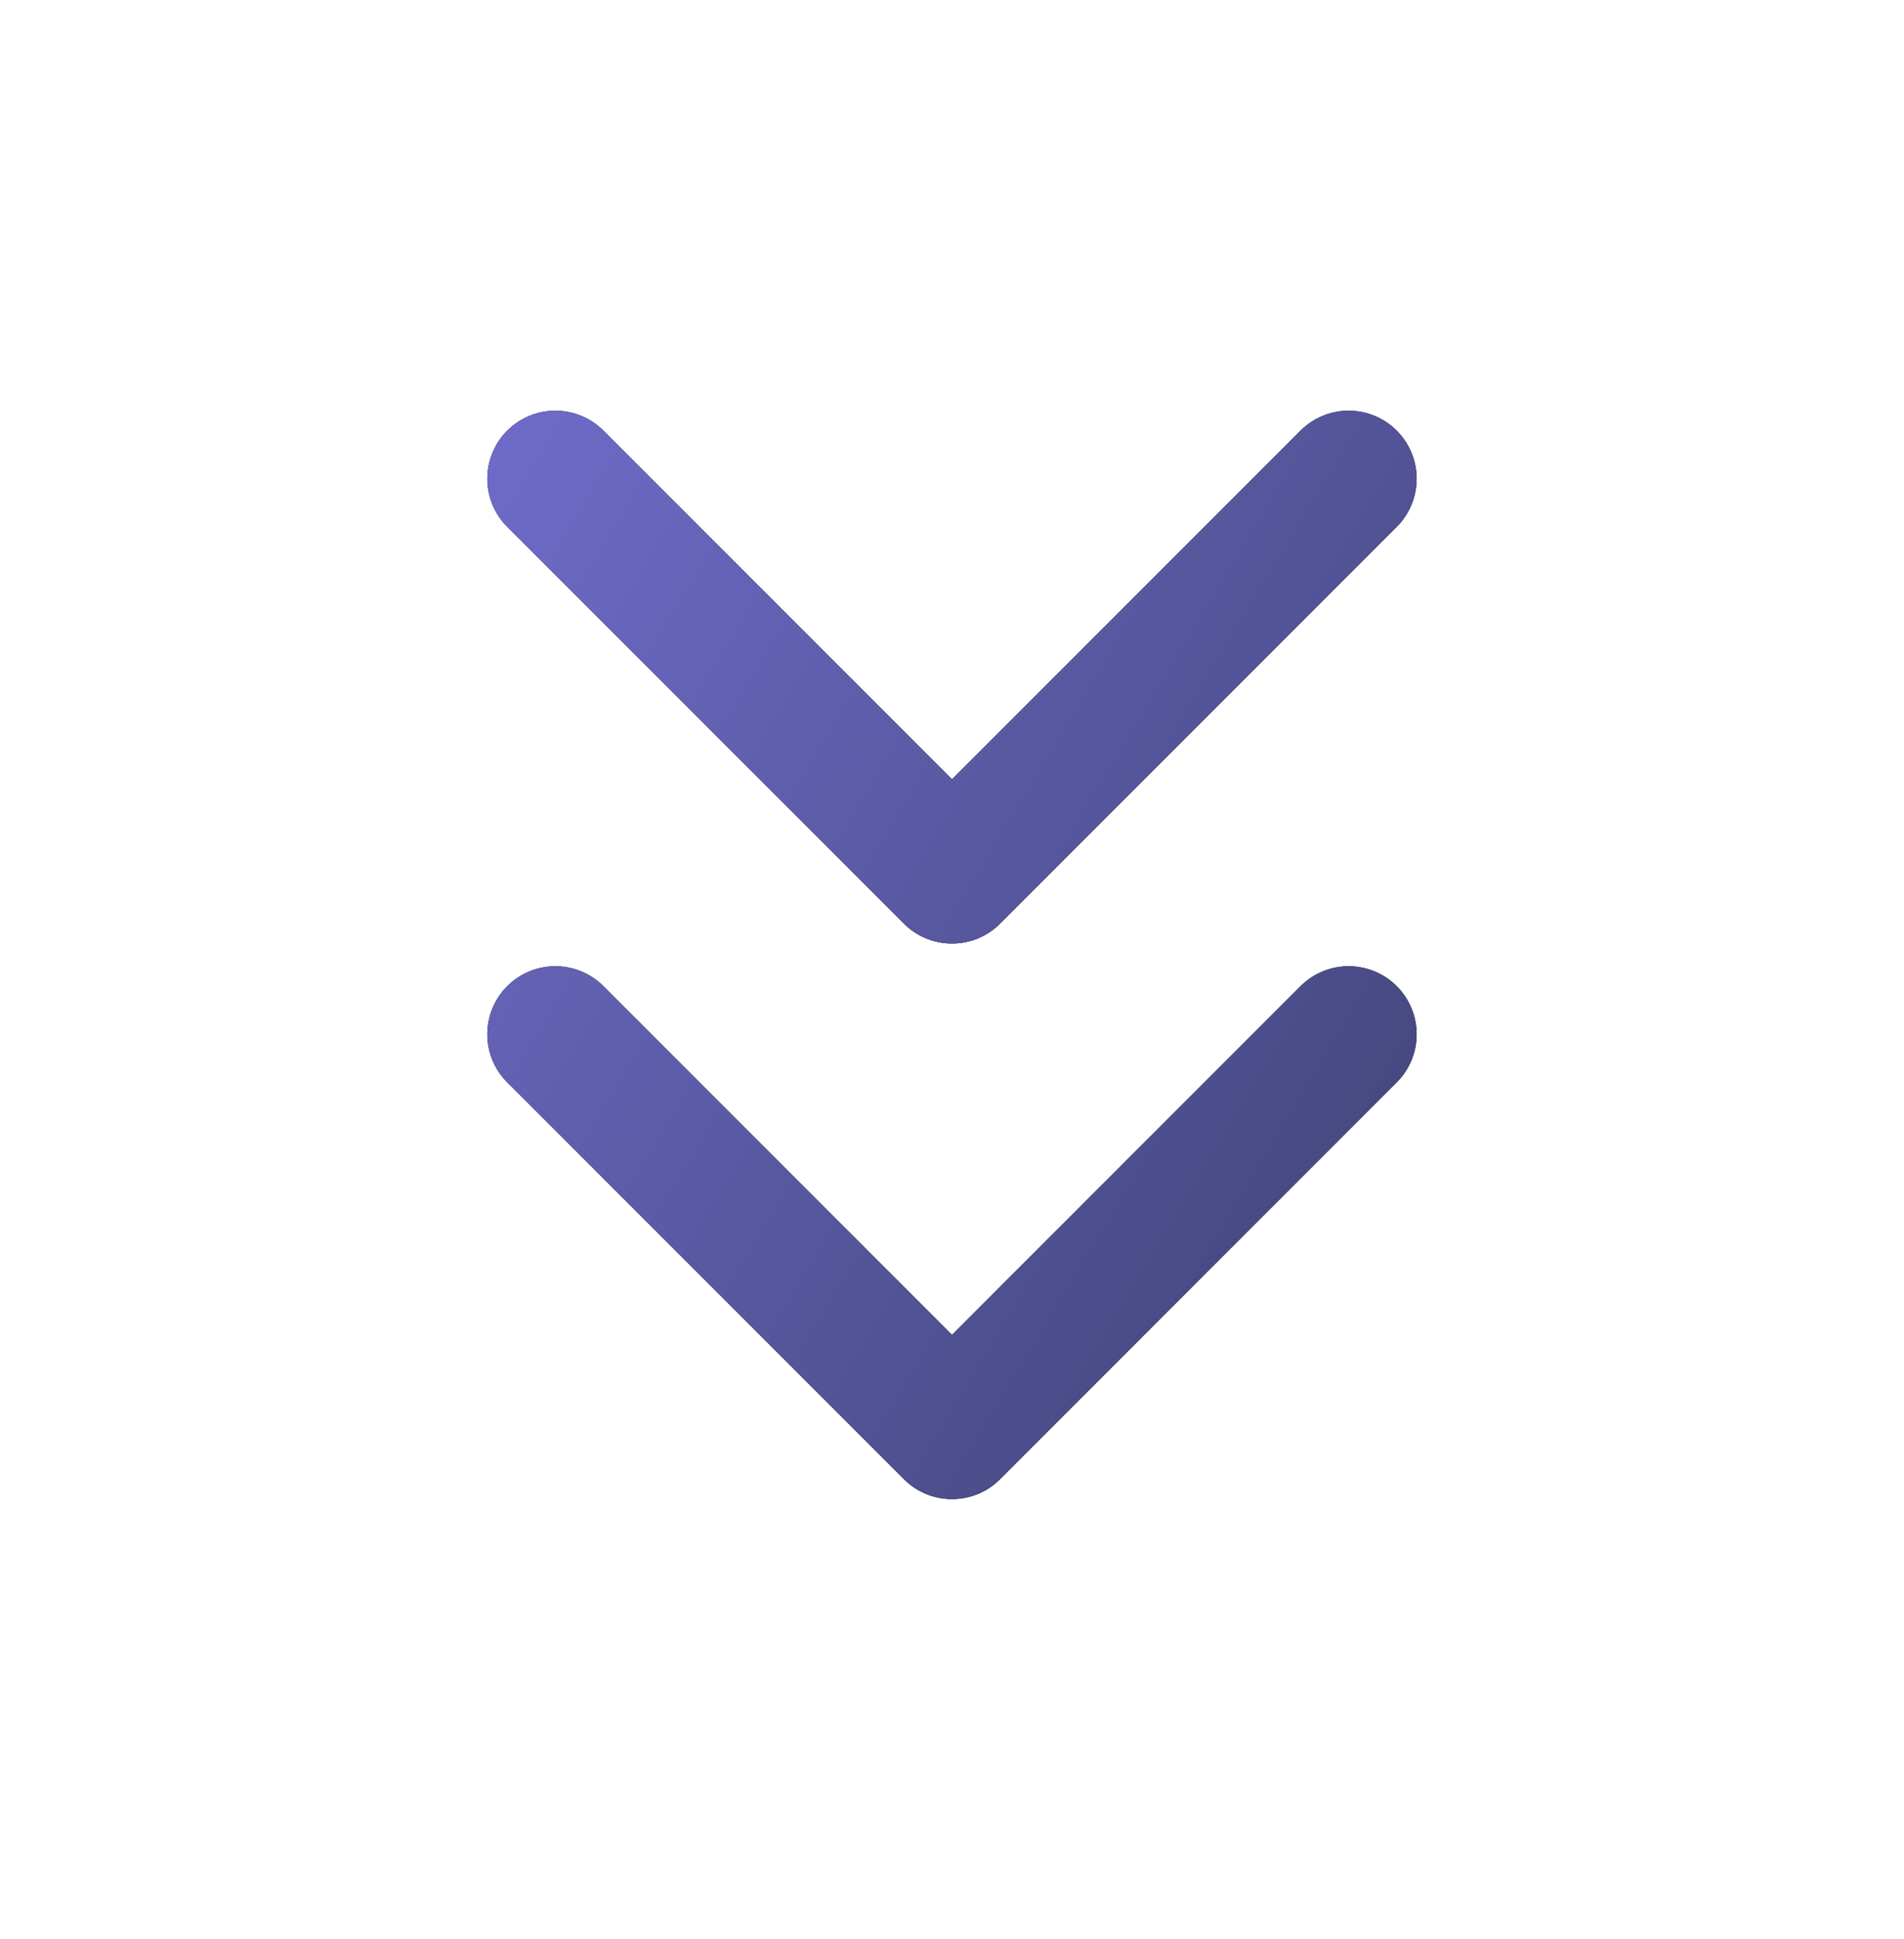 <svg width="56" height="57" viewBox="0 0 56 57" fill="none" xmlns="http://www.w3.org/2000/svg">
<g id="chevron-right-double">
<g id="Icon">
<path d="M16.333 14.075L28 25.741L39.666 14.075M16.333 30.408L28 42.075L39.666 30.408" stroke="black" stroke-width="4" stroke-linecap="round" stroke-linejoin="round"/>
<path d="M16.333 14.075L28 25.741L39.666 14.075M16.333 30.408L28 42.075L39.666 30.408" stroke="url(#paint0_linear_2533_72233)" stroke-width="4" stroke-linecap="round" stroke-linejoin="round"/>
</g>
</g>
<defs>
<linearGradient id="paint0_linear_2533_72233" x1="65.464" y1="8.246" x2="16.138" y2="-21.465" gradientUnits="userSpaceOnUse">
<stop stop-color="#3D406F"/>
<stop offset="1" stop-color="#817CEB"/>
</linearGradient>
</defs>
</svg>
